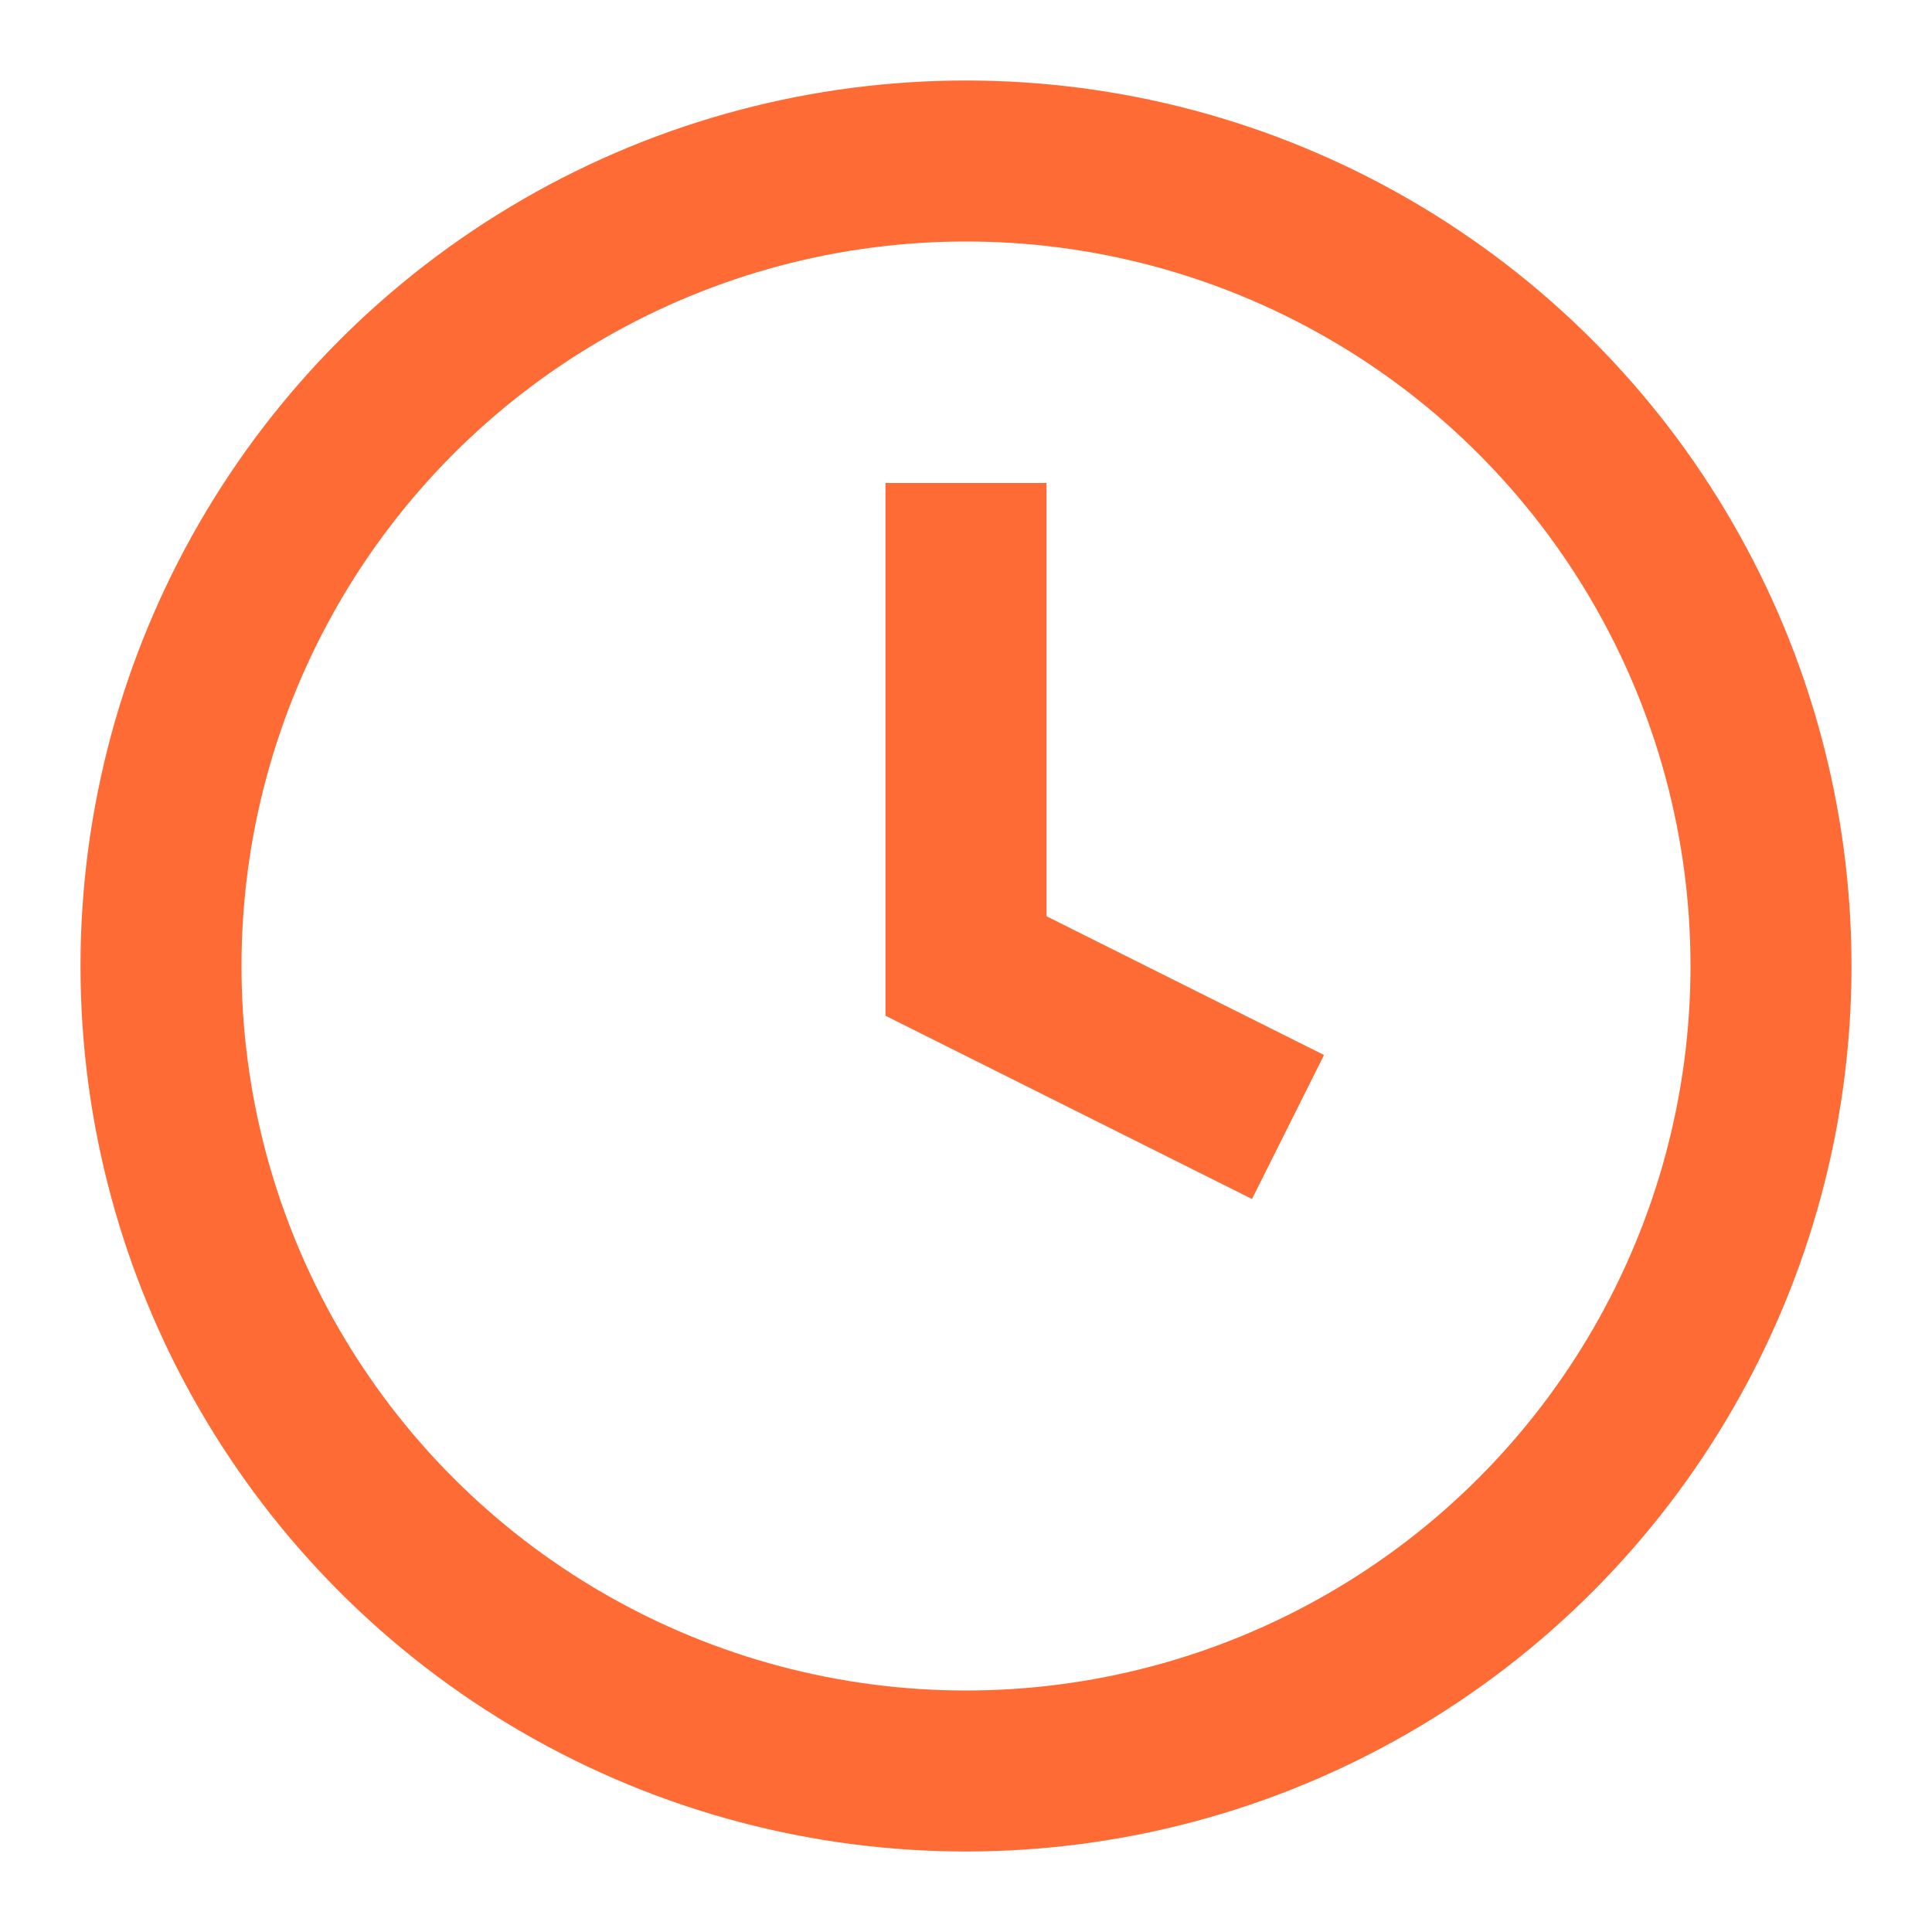 <svg xmlns="http://www.w3.org/2000/svg" viewBox="0 0 24 24" width="24" height="24" fill="none" stroke="#FF6B35" stroke-width="2">
  <circle cx="12" cy="12" r="10"/>
  <polyline points="12,6 12,12 16,14"/>
</svg>